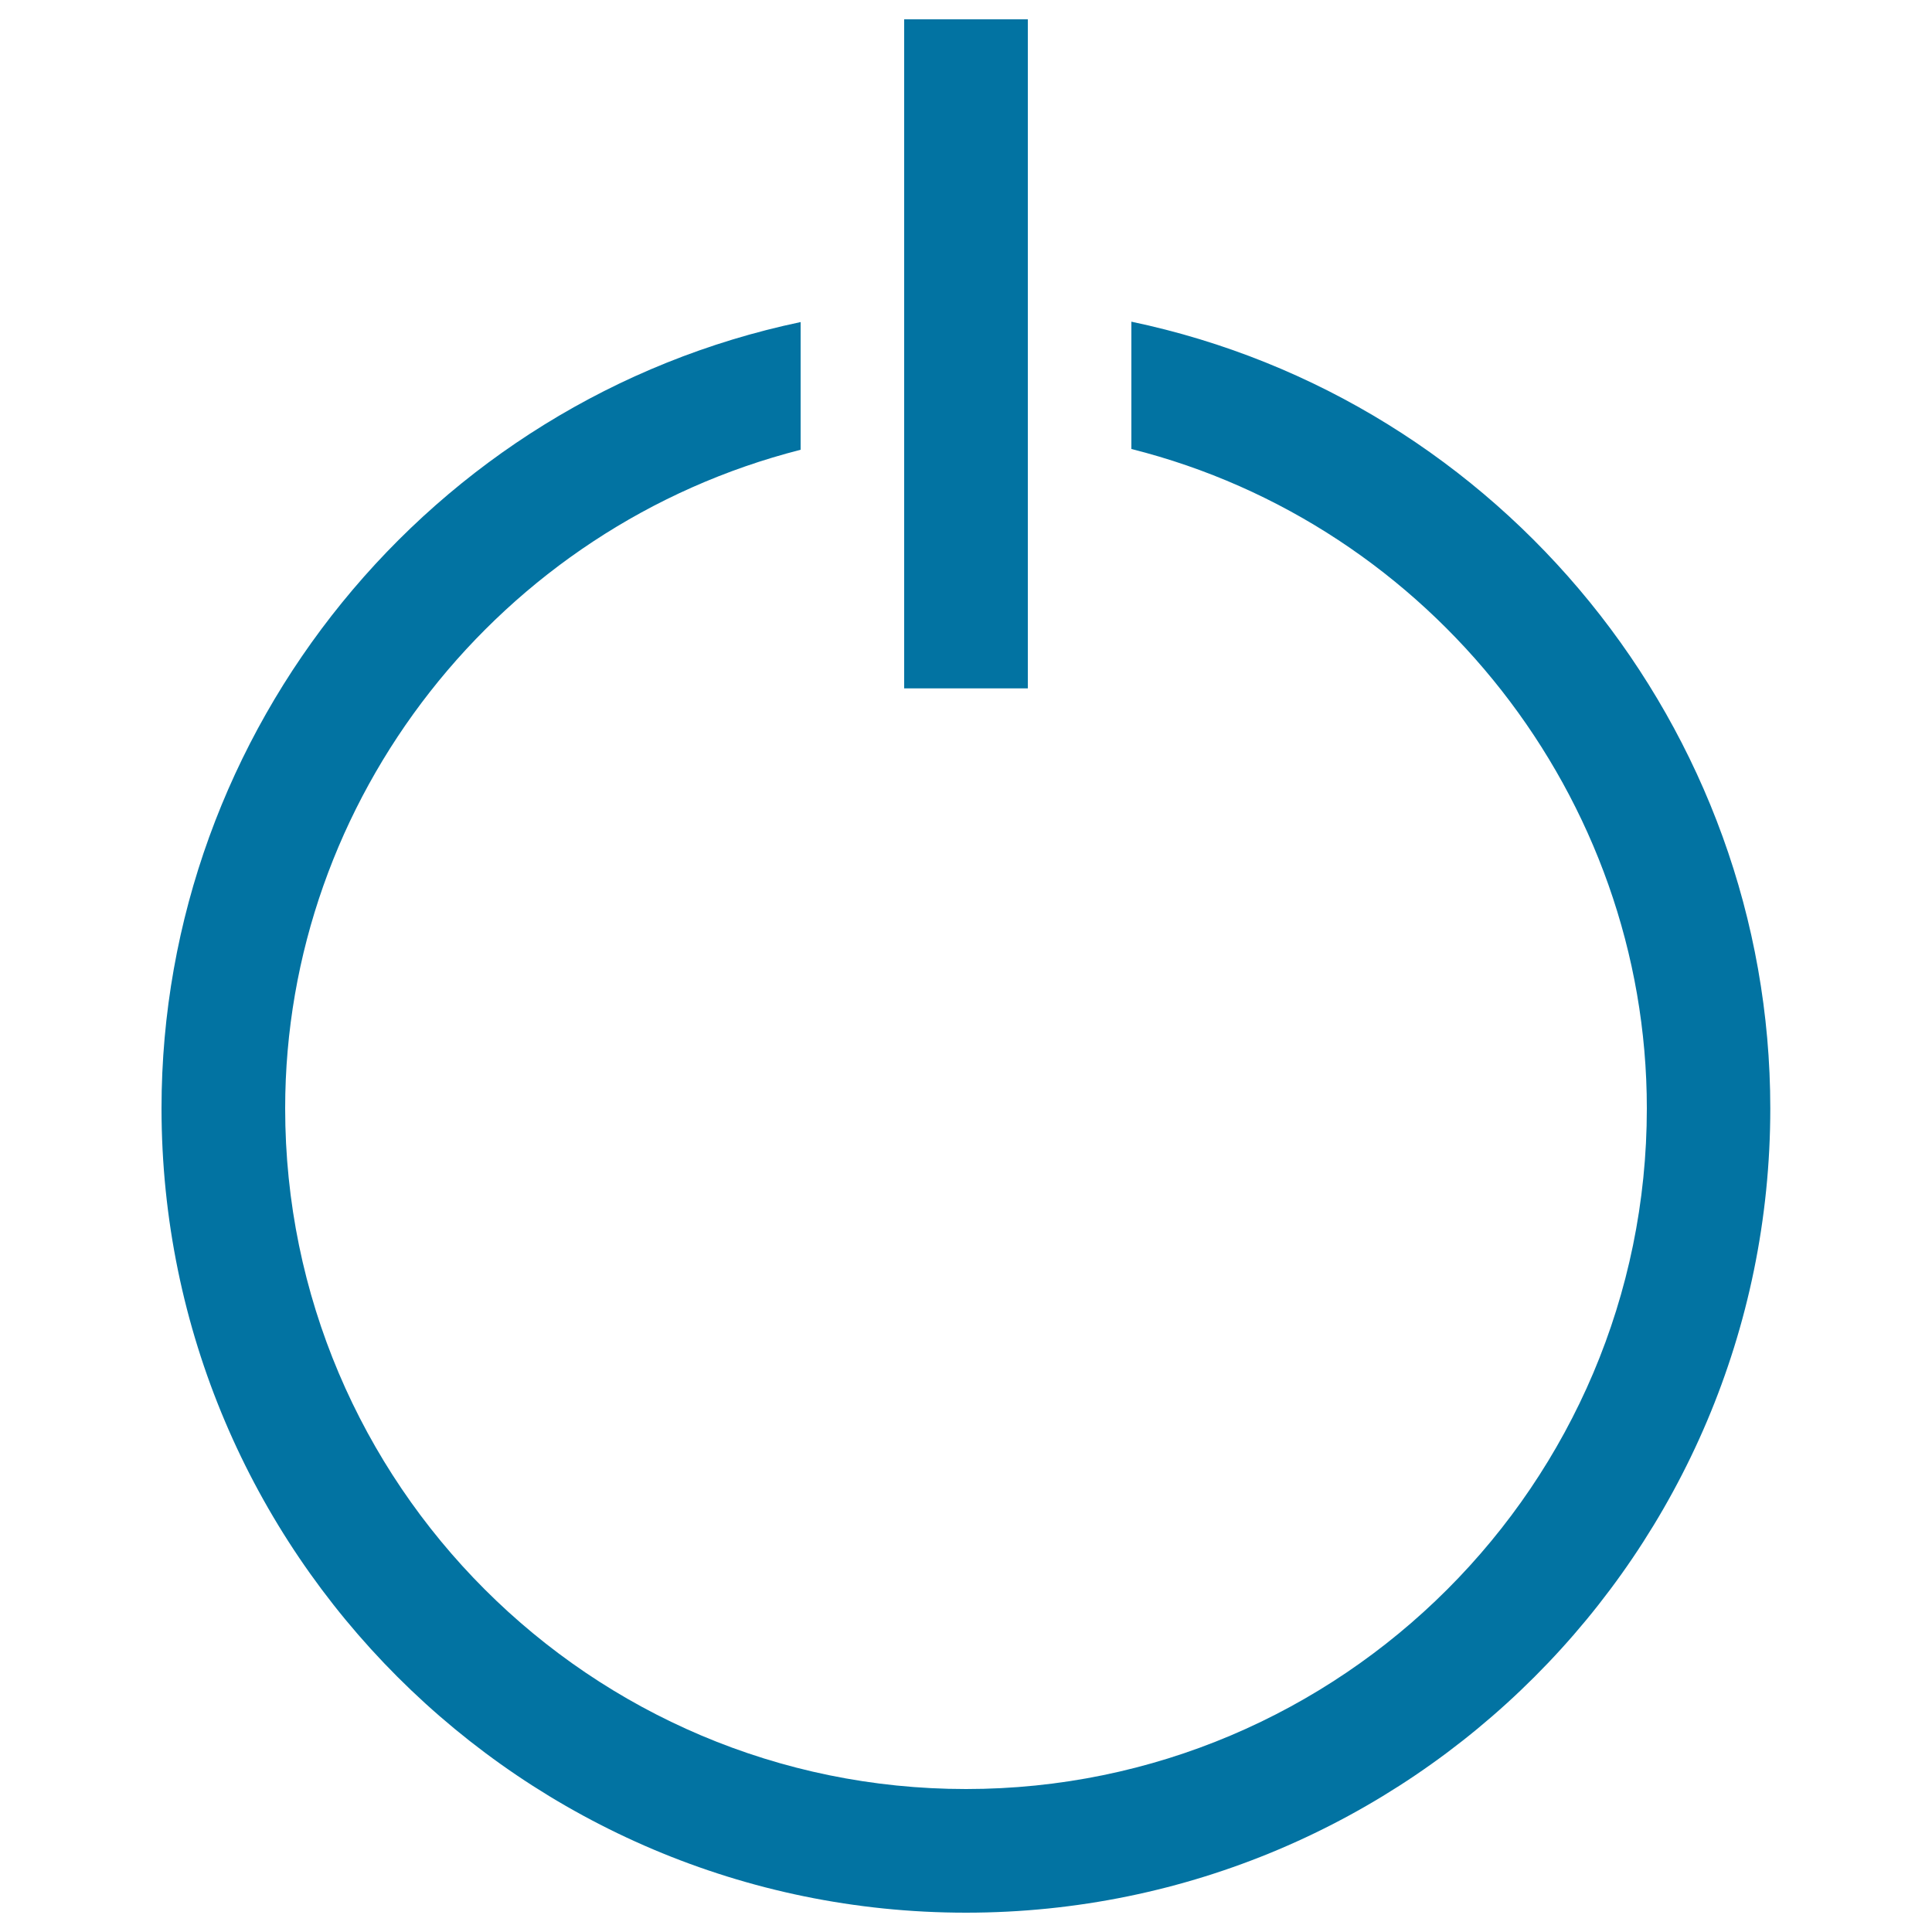 <svg xmlns="http://www.w3.org/2000/svg" viewBox="0 0 1000 1000" style="fill:#0273a2">
<title>Shutdown SVG icon</title>
<path d="M585.6,166.5v65.9c155.2,39,266.8,180.5,266.8,341.3C852.4,768,694.3,926,500,926C305.7,926,147.6,768,147.6,573.7c0-160.2,111-301.2,266.8-340.9v-66.1c-191.8,40.3-330.8,211.1-330.8,407C83.7,803.3,270.4,990,500,990s416.3-186.7,416.3-416.3C916.3,377.5,777.4,206.8,585.6,166.5z"/><path d="M468,10H532v346.3H468V10z"/>
</svg>